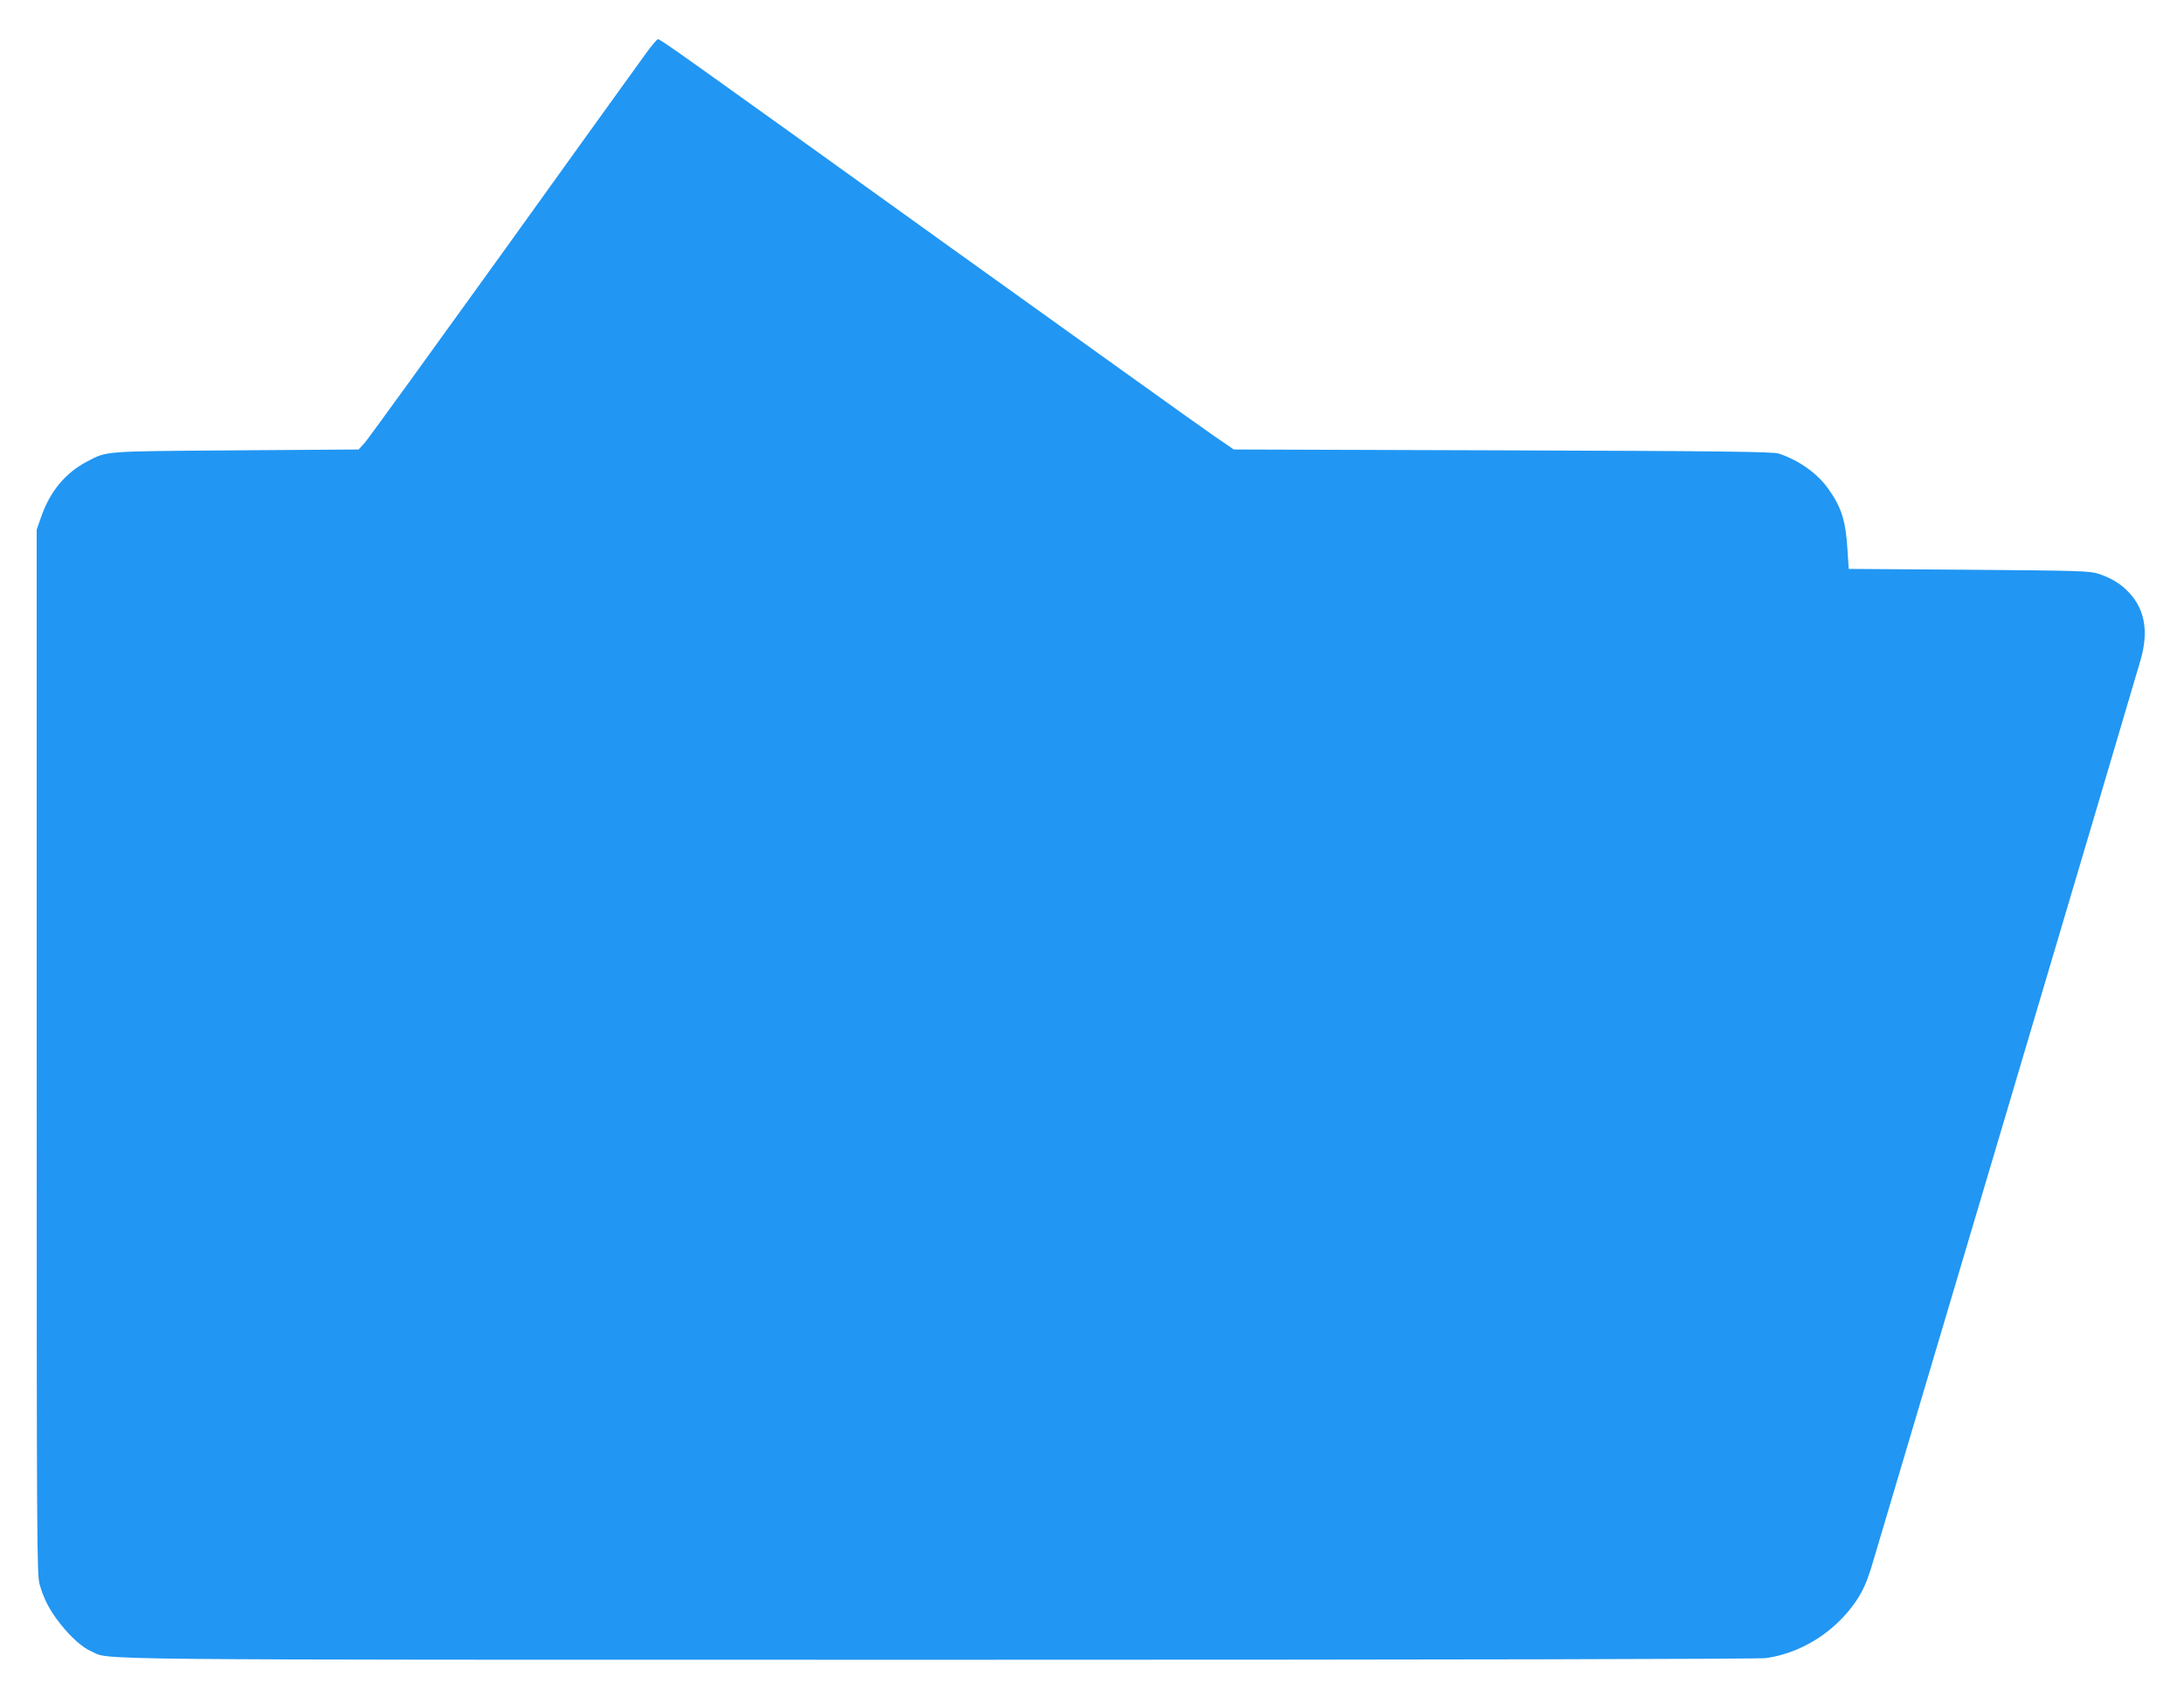 <?xml version="1.0" standalone="no"?>
<!DOCTYPE svg PUBLIC "-//W3C//DTD SVG 20010904//EN"
 "http://www.w3.org/TR/2001/REC-SVG-20010904/DTD/svg10.dtd">
<svg version="1.0" xmlns="http://www.w3.org/2000/svg"
 width="1280pt" height="995pt" viewBox="0 0 1280 995"
 preserveAspectRatio="xMidYMid meet">
<g transform="translate(0,995) scale(0.1,-0.1)"
fill="#2196f3" stroke="none">
<path d="M3775 9622 c-39 -53 -415 -576 -835 -1161 -421 -585 -781 -1082 -801
-1105 l-37 -41 -723 -5 c-787 -6 -749 -3 -871 -67 -123 -64 -214 -173 -265
-318 l-28 -80 0 -3060 c0 -2867 1 -3064 17 -3122 23 -84 60 -155 119 -229 65
-83 132 -142 185 -165 115 -51 -178 -49 4964 -49 2969 0 4810 4 4851 10 210
30 408 157 529 337 36 54 59 105 85 186 35 115 1532 5158 1580 5326 48 166 27
295 -65 395 -49 53 -103 86 -180 112 -51 17 -111 19 -760 24 l-705 5 -7 108
c-10 174 -36 254 -113 362 -64 90 -172 167 -290 206 -32 11 -336 15 -1617 19
l-1577 5 -118 81 c-65 44 -759 542 -1543 1104 -1628 1170 -1699 1220 -1714
1220 -6 0 -43 -44 -81 -98z"/>
</g>
</svg>
